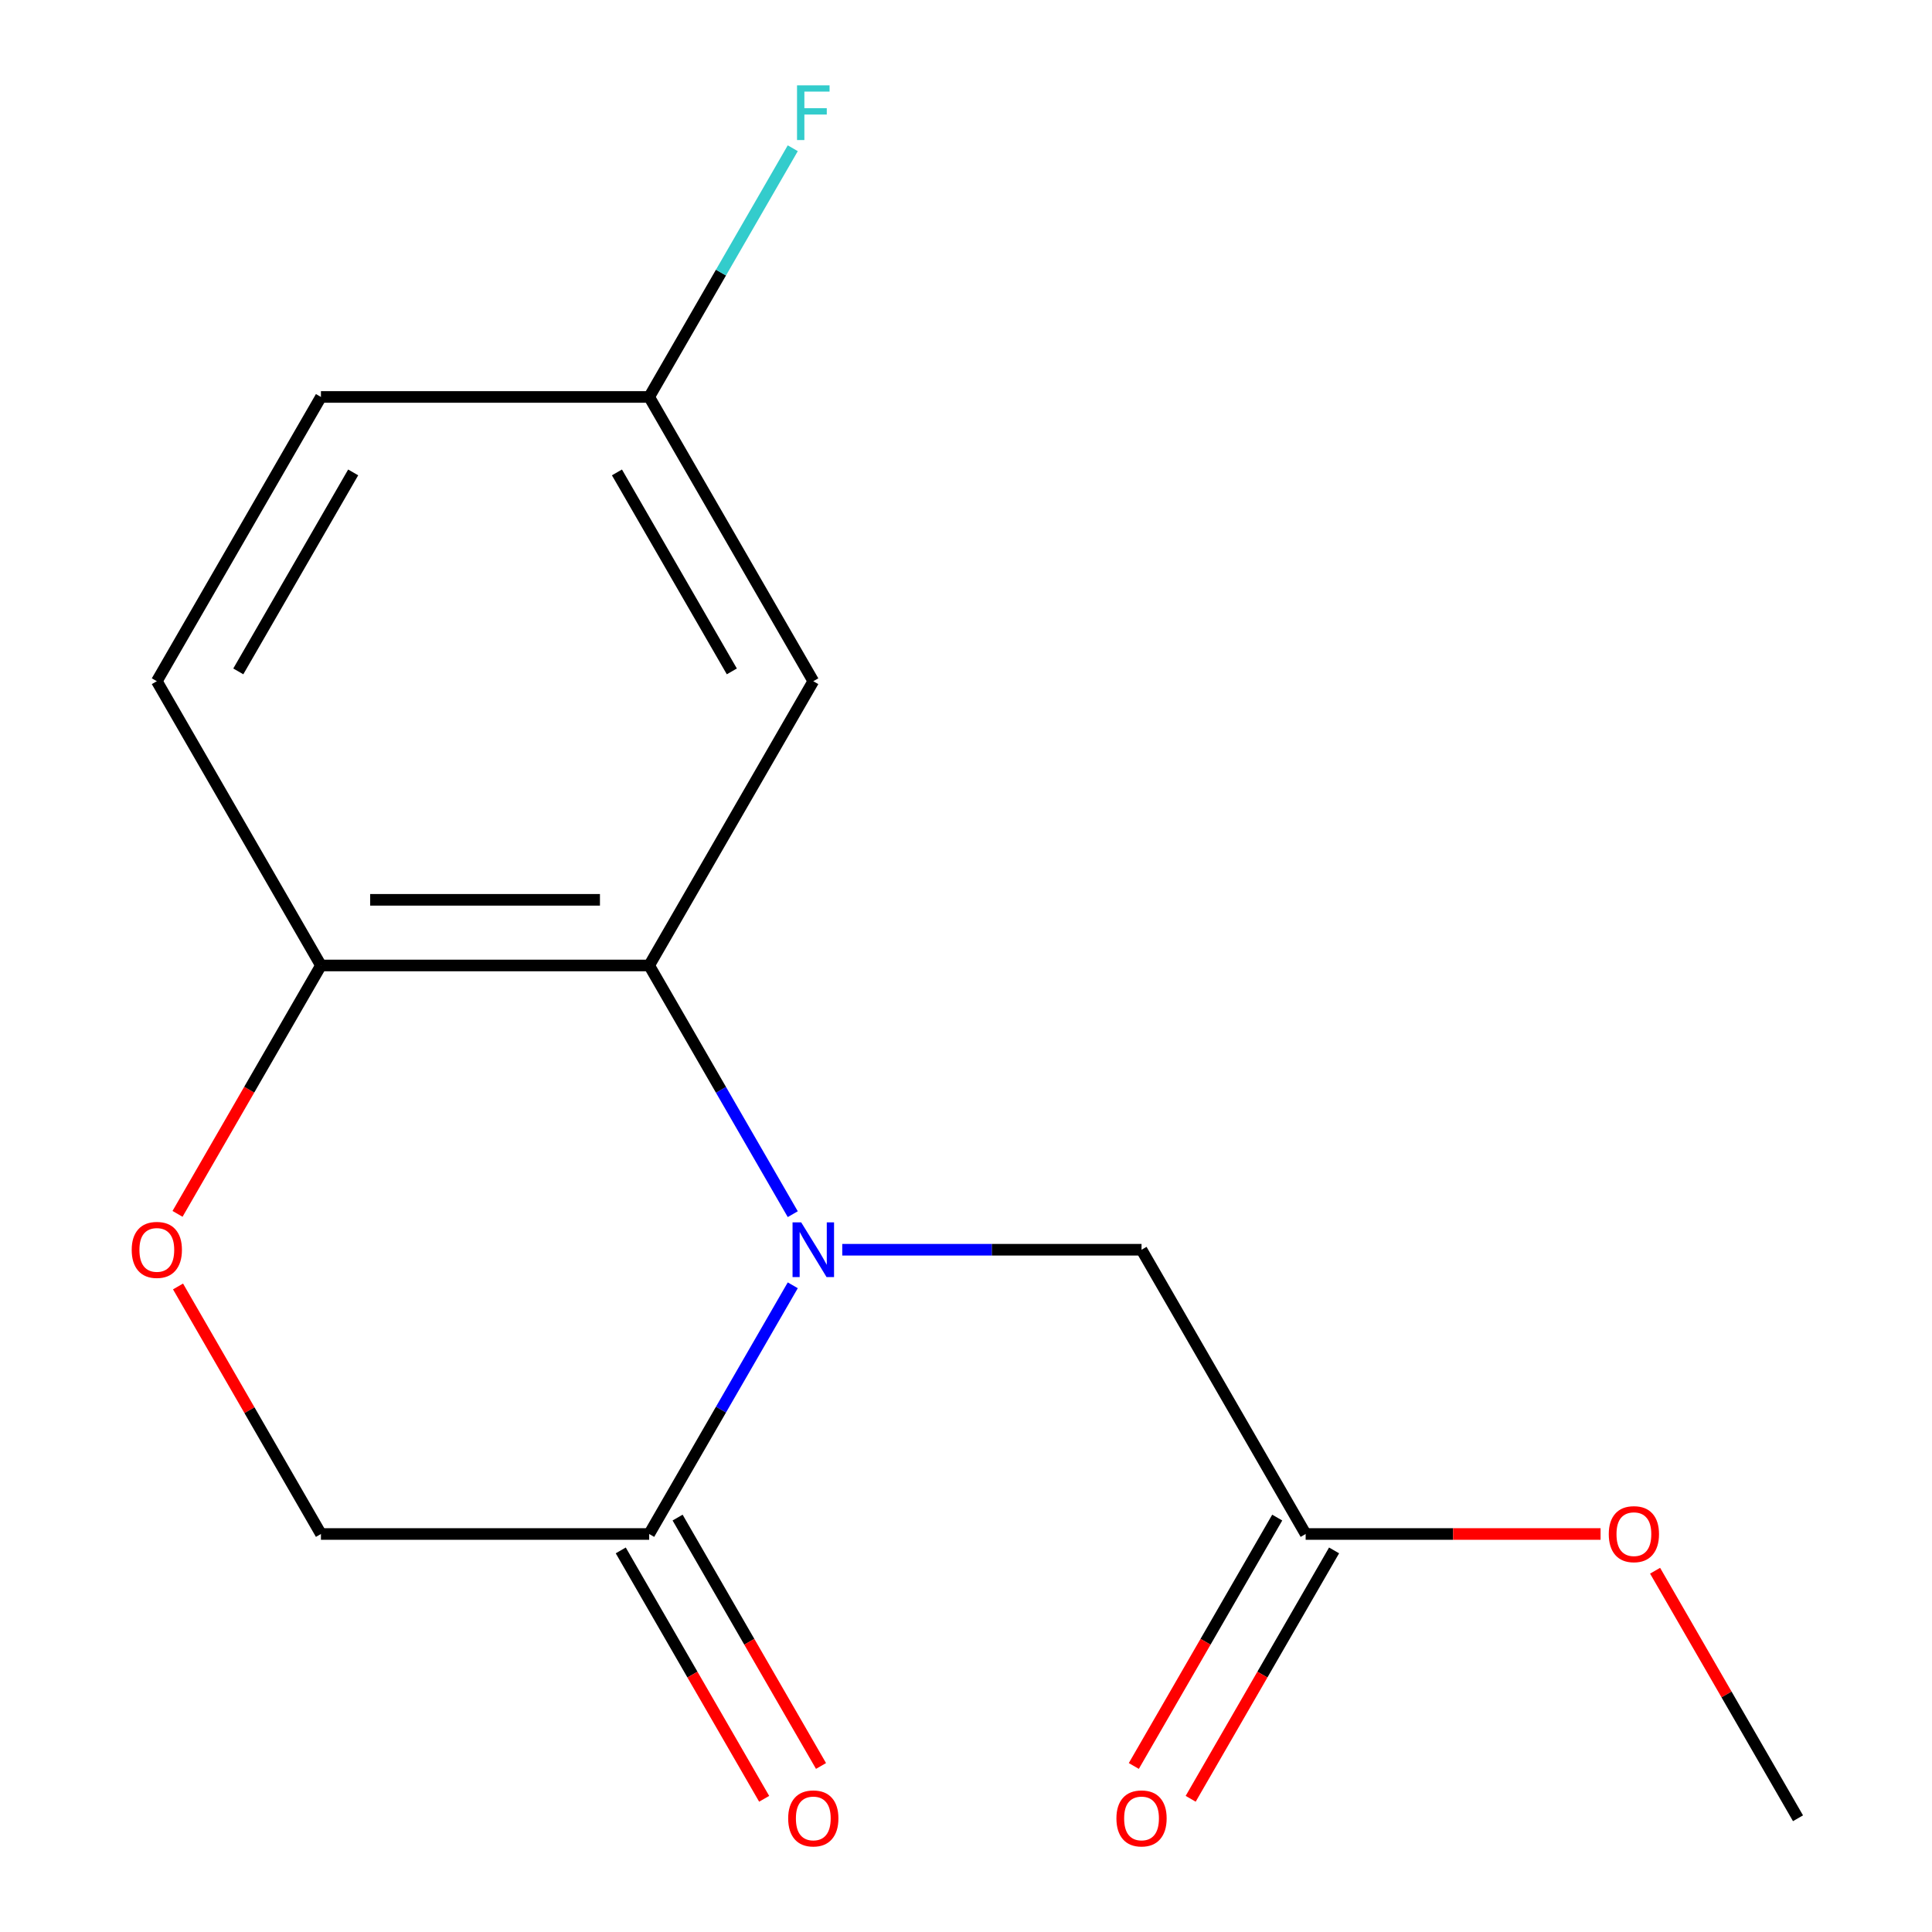 <?xml version='1.0' encoding='iso-8859-1'?>
<svg version='1.1' baseProfile='full'
              xmlns='http://www.w3.org/2000/svg'
                      xmlns:rdkit='http://www.rdkit.org/xml'
                      xmlns:xlink='http://www.w3.org/1999/xlink'
                  xml:space='preserve'
width='1000px' height='1000px' viewBox='0 0 1000 1000'>
<!-- END OF HEADER -->
<rect style='opacity:1.0;fill:#FFFFFF;stroke:none' width='1000' height='1000' x='0' y='0'> </rect>
<path class='bond-0' d='M 410.334,628.453 L 373.174,564.09' style='fill:none;fill-rule:evenodd;stroke:#0000FF;stroke-width:6px;stroke-linecap:butt;stroke-linejoin:miter;stroke-opacity:1' />
<path class='bond-0' d='M 373.174,564.09 L 336.014,499.727' style='fill:none;fill-rule:evenodd;stroke:#000000;stroke-width:6px;stroke-linecap:butt;stroke-linejoin:miter;stroke-opacity:1' />
<path class='bond-1' d='M 410.334,665.268 L 373.174,729.631' style='fill:none;fill-rule:evenodd;stroke:#0000FF;stroke-width:6px;stroke-linecap:butt;stroke-linejoin:miter;stroke-opacity:1' />
<path class='bond-1' d='M 373.174,729.631 L 336.014,793.994' style='fill:none;fill-rule:evenodd;stroke:#000000;stroke-width:6px;stroke-linecap:butt;stroke-linejoin:miter;stroke-opacity:1' />
<path class='bond-4' d='M 435.949,646.861 L 513.403,646.861' style='fill:none;fill-rule:evenodd;stroke:#0000FF;stroke-width:6px;stroke-linecap:butt;stroke-linejoin:miter;stroke-opacity:1' />
<path class='bond-4' d='M 513.403,646.861 L 590.856,646.861' style='fill:none;fill-rule:evenodd;stroke:#000000;stroke-width:6px;stroke-linecap:butt;stroke-linejoin:miter;stroke-opacity:1' />
<path class='bond-3' d='M 336.014,499.727 L 166.119,499.727' style='fill:none;fill-rule:evenodd;stroke:#000000;stroke-width:6px;stroke-linecap:butt;stroke-linejoin:miter;stroke-opacity:1' />
<path class='bond-3' d='M 310.53,465.748 L 191.603,465.748' style='fill:none;fill-rule:evenodd;stroke:#000000;stroke-width:6px;stroke-linecap:butt;stroke-linejoin:miter;stroke-opacity:1' />
<path class='bond-5' d='M 336.014,499.727 L 420.961,352.594' style='fill:none;fill-rule:evenodd;stroke:#000000;stroke-width:6px;stroke-linecap:butt;stroke-linejoin:miter;stroke-opacity:1' />
<path class='bond-7' d='M 336.014,793.994 L 166.119,793.994' style='fill:none;fill-rule:evenodd;stroke:#000000;stroke-width:6px;stroke-linecap:butt;stroke-linejoin:miter;stroke-opacity:1' />
<path class='bond-8' d='M 321.301,802.489 L 358.414,866.772' style='fill:none;fill-rule:evenodd;stroke:#000000;stroke-width:6px;stroke-linecap:butt;stroke-linejoin:miter;stroke-opacity:1' />
<path class='bond-8' d='M 358.414,866.772 L 395.528,931.055' style='fill:none;fill-rule:evenodd;stroke:#FF0000;stroke-width:6px;stroke-linecap:butt;stroke-linejoin:miter;stroke-opacity:1' />
<path class='bond-8' d='M 350.727,785.499 L 387.841,849.782' style='fill:none;fill-rule:evenodd;stroke:#000000;stroke-width:6px;stroke-linecap:butt;stroke-linejoin:miter;stroke-opacity:1' />
<path class='bond-8' d='M 387.841,849.782 L 424.955,914.065' style='fill:none;fill-rule:evenodd;stroke:#FF0000;stroke-width:6px;stroke-linecap:butt;stroke-linejoin:miter;stroke-opacity:1' />
<path class='bond-2' d='M 92.145,665.868 L 129.132,729.931' style='fill:none;fill-rule:evenodd;stroke:#FF0000;stroke-width:6px;stroke-linecap:butt;stroke-linejoin:miter;stroke-opacity:1' />
<path class='bond-2' d='M 129.132,729.931 L 166.119,793.994' style='fill:none;fill-rule:evenodd;stroke:#000000;stroke-width:6px;stroke-linecap:butt;stroke-linejoin:miter;stroke-opacity:1' />
<path class='bond-16' d='M 91.891,628.293 L 129.005,564.01' style='fill:none;fill-rule:evenodd;stroke:#FF0000;stroke-width:6px;stroke-linecap:butt;stroke-linejoin:miter;stroke-opacity:1' />
<path class='bond-16' d='M 129.005,564.01 L 166.119,499.727' style='fill:none;fill-rule:evenodd;stroke:#000000;stroke-width:6px;stroke-linecap:butt;stroke-linejoin:miter;stroke-opacity:1' />
<path class='bond-10' d='M 166.119,499.727 L 81.171,352.594' style='fill:none;fill-rule:evenodd;stroke:#000000;stroke-width:6px;stroke-linecap:butt;stroke-linejoin:miter;stroke-opacity:1' />
<path class='bond-6' d='M 590.856,646.861 L 675.804,793.994' style='fill:none;fill-rule:evenodd;stroke:#000000;stroke-width:6px;stroke-linecap:butt;stroke-linejoin:miter;stroke-opacity:1' />
<path class='bond-11' d='M 420.961,352.594 L 336.014,205.46' style='fill:none;fill-rule:evenodd;stroke:#000000;stroke-width:6px;stroke-linecap:butt;stroke-linejoin:miter;stroke-opacity:1' />
<path class='bond-11' d='M 378.793,347.513 L 319.329,244.52' style='fill:none;fill-rule:evenodd;stroke:#000000;stroke-width:6px;stroke-linecap:butt;stroke-linejoin:miter;stroke-opacity:1' />
<path class='bond-9' d='M 661.091,785.499 L 623.977,849.782' style='fill:none;fill-rule:evenodd;stroke:#000000;stroke-width:6px;stroke-linecap:butt;stroke-linejoin:miter;stroke-opacity:1' />
<path class='bond-9' d='M 623.977,849.782 L 586.863,914.065' style='fill:none;fill-rule:evenodd;stroke:#FF0000;stroke-width:6px;stroke-linecap:butt;stroke-linejoin:miter;stroke-opacity:1' />
<path class='bond-9' d='M 690.517,802.489 L 653.404,866.772' style='fill:none;fill-rule:evenodd;stroke:#000000;stroke-width:6px;stroke-linecap:butt;stroke-linejoin:miter;stroke-opacity:1' />
<path class='bond-9' d='M 653.404,866.772 L 616.29,931.055' style='fill:none;fill-rule:evenodd;stroke:#FF0000;stroke-width:6px;stroke-linecap:butt;stroke-linejoin:miter;stroke-opacity:1' />
<path class='bond-13' d='M 675.804,793.994 L 752.128,793.994' style='fill:none;fill-rule:evenodd;stroke:#000000;stroke-width:6px;stroke-linecap:butt;stroke-linejoin:miter;stroke-opacity:1' />
<path class='bond-13' d='M 752.128,793.994 L 828.452,793.994' style='fill:none;fill-rule:evenodd;stroke:#FF0000;stroke-width:6px;stroke-linecap:butt;stroke-linejoin:miter;stroke-opacity:1' />
<path class='bond-17' d='M 81.171,352.594 L 166.119,205.46' style='fill:none;fill-rule:evenodd;stroke:#000000;stroke-width:6px;stroke-linecap:butt;stroke-linejoin:miter;stroke-opacity:1' />
<path class='bond-17' d='M 123.34,347.513 L 182.803,244.52' style='fill:none;fill-rule:evenodd;stroke:#000000;stroke-width:6px;stroke-linecap:butt;stroke-linejoin:miter;stroke-opacity:1' />
<path class='bond-12' d='M 336.014,205.46 L 166.119,205.46' style='fill:none;fill-rule:evenodd;stroke:#000000;stroke-width:6px;stroke-linecap:butt;stroke-linejoin:miter;stroke-opacity:1' />
<path class='bond-14' d='M 336.014,205.46 L 373.174,141.097' style='fill:none;fill-rule:evenodd;stroke:#000000;stroke-width:6px;stroke-linecap:butt;stroke-linejoin:miter;stroke-opacity:1' />
<path class='bond-14' d='M 373.174,141.097 L 410.334,76.734' style='fill:none;fill-rule:evenodd;stroke:#33CCCC;stroke-width:6px;stroke-linecap:butt;stroke-linejoin:miter;stroke-opacity:1' />
<path class='bond-15' d='M 856.673,813.002 L 893.66,877.065' style='fill:none;fill-rule:evenodd;stroke:#FF0000;stroke-width:6px;stroke-linecap:butt;stroke-linejoin:miter;stroke-opacity:1' />
<path class='bond-15' d='M 893.66,877.065 L 930.647,941.128' style='fill:none;fill-rule:evenodd;stroke:#000000;stroke-width:6px;stroke-linecap:butt;stroke-linejoin:miter;stroke-opacity:1' />
<path  class='atom-0' d='M 414.701 632.701
L 423.981 647.701
Q 424.901 649.181, 426.381 651.861
Q 427.861 654.541, 427.941 654.701
L 427.941 632.701
L 431.701 632.701
L 431.701 661.021
L 427.821 661.021
L 417.861 644.621
Q 416.701 642.701, 415.461 640.501
Q 414.261 638.301, 413.901 637.621
L 413.901 661.021
L 410.221 661.021
L 410.221 632.701
L 414.701 632.701
' fill='#0000FF'/>
<path  class='atom-3' d='M 68.171 646.941
Q 68.171 640.141, 71.531 636.341
Q 74.891 632.541, 81.171 632.541
Q 87.451 632.541, 90.811 636.341
Q 94.171 640.141, 94.171 646.941
Q 94.171 653.821, 90.771 657.741
Q 87.371 661.621, 81.171 661.621
Q 74.931 661.621, 71.531 657.741
Q 68.171 653.861, 68.171 646.941
M 81.171 658.421
Q 85.491 658.421, 87.811 655.541
Q 90.171 652.621, 90.171 646.941
Q 90.171 641.381, 87.811 638.581
Q 85.491 635.741, 81.171 635.741
Q 76.851 635.741, 74.491 638.541
Q 72.171 641.341, 72.171 646.941
Q 72.171 652.661, 74.491 655.541
Q 76.851 658.421, 81.171 658.421
' fill='#FF0000'/>
<path  class='atom-9' d='M 407.961 941.208
Q 407.961 934.408, 411.321 930.608
Q 414.681 926.808, 420.961 926.808
Q 427.241 926.808, 430.601 930.608
Q 433.961 934.408, 433.961 941.208
Q 433.961 948.088, 430.561 952.008
Q 427.161 955.888, 420.961 955.888
Q 414.721 955.888, 411.321 952.008
Q 407.961 948.128, 407.961 941.208
M 420.961 952.688
Q 425.281 952.688, 427.601 949.808
Q 429.961 946.888, 429.961 941.208
Q 429.961 935.648, 427.601 932.848
Q 425.281 930.008, 420.961 930.008
Q 416.641 930.008, 414.281 932.808
Q 411.961 935.608, 411.961 941.208
Q 411.961 946.928, 414.281 949.808
Q 416.641 952.688, 420.961 952.688
' fill='#FF0000'/>
<path  class='atom-10' d='M 577.856 941.208
Q 577.856 934.408, 581.216 930.608
Q 584.576 926.808, 590.856 926.808
Q 597.136 926.808, 600.496 930.608
Q 603.856 934.408, 603.856 941.208
Q 603.856 948.088, 600.456 952.008
Q 597.056 955.888, 590.856 955.888
Q 584.616 955.888, 581.216 952.008
Q 577.856 948.128, 577.856 941.208
M 590.856 952.688
Q 595.176 952.688, 597.496 949.808
Q 599.856 946.888, 599.856 941.208
Q 599.856 935.648, 597.496 932.848
Q 595.176 930.008, 590.856 930.008
Q 586.536 930.008, 584.176 932.808
Q 581.856 935.608, 581.856 941.208
Q 581.856 946.928, 584.176 949.808
Q 586.536 952.688, 590.856 952.688
' fill='#FF0000'/>
<path  class='atom-14' d='M 832.699 794.074
Q 832.699 787.274, 836.059 783.474
Q 839.419 779.674, 845.699 779.674
Q 851.979 779.674, 855.339 783.474
Q 858.699 787.274, 858.699 794.074
Q 858.699 800.954, 855.299 804.874
Q 851.899 808.754, 845.699 808.754
Q 839.459 808.754, 836.059 804.874
Q 832.699 800.994, 832.699 794.074
M 845.699 805.554
Q 850.019 805.554, 852.339 802.674
Q 854.699 799.754, 854.699 794.074
Q 854.699 788.514, 852.339 785.714
Q 850.019 782.874, 845.699 782.874
Q 841.379 782.874, 839.019 785.674
Q 836.699 788.474, 836.699 794.074
Q 836.699 799.794, 839.019 802.674
Q 841.379 805.554, 845.699 805.554
' fill='#FF0000'/>
<path  class='atom-15' d='M 412.541 44.167
L 429.381 44.167
L 429.381 47.407
L 416.341 47.407
L 416.341 56.007
L 427.941 56.007
L 427.941 59.287
L 416.341 59.287
L 416.341 72.487
L 412.541 72.487
L 412.541 44.167
' fill='#33CCCC'/>
</svg>
